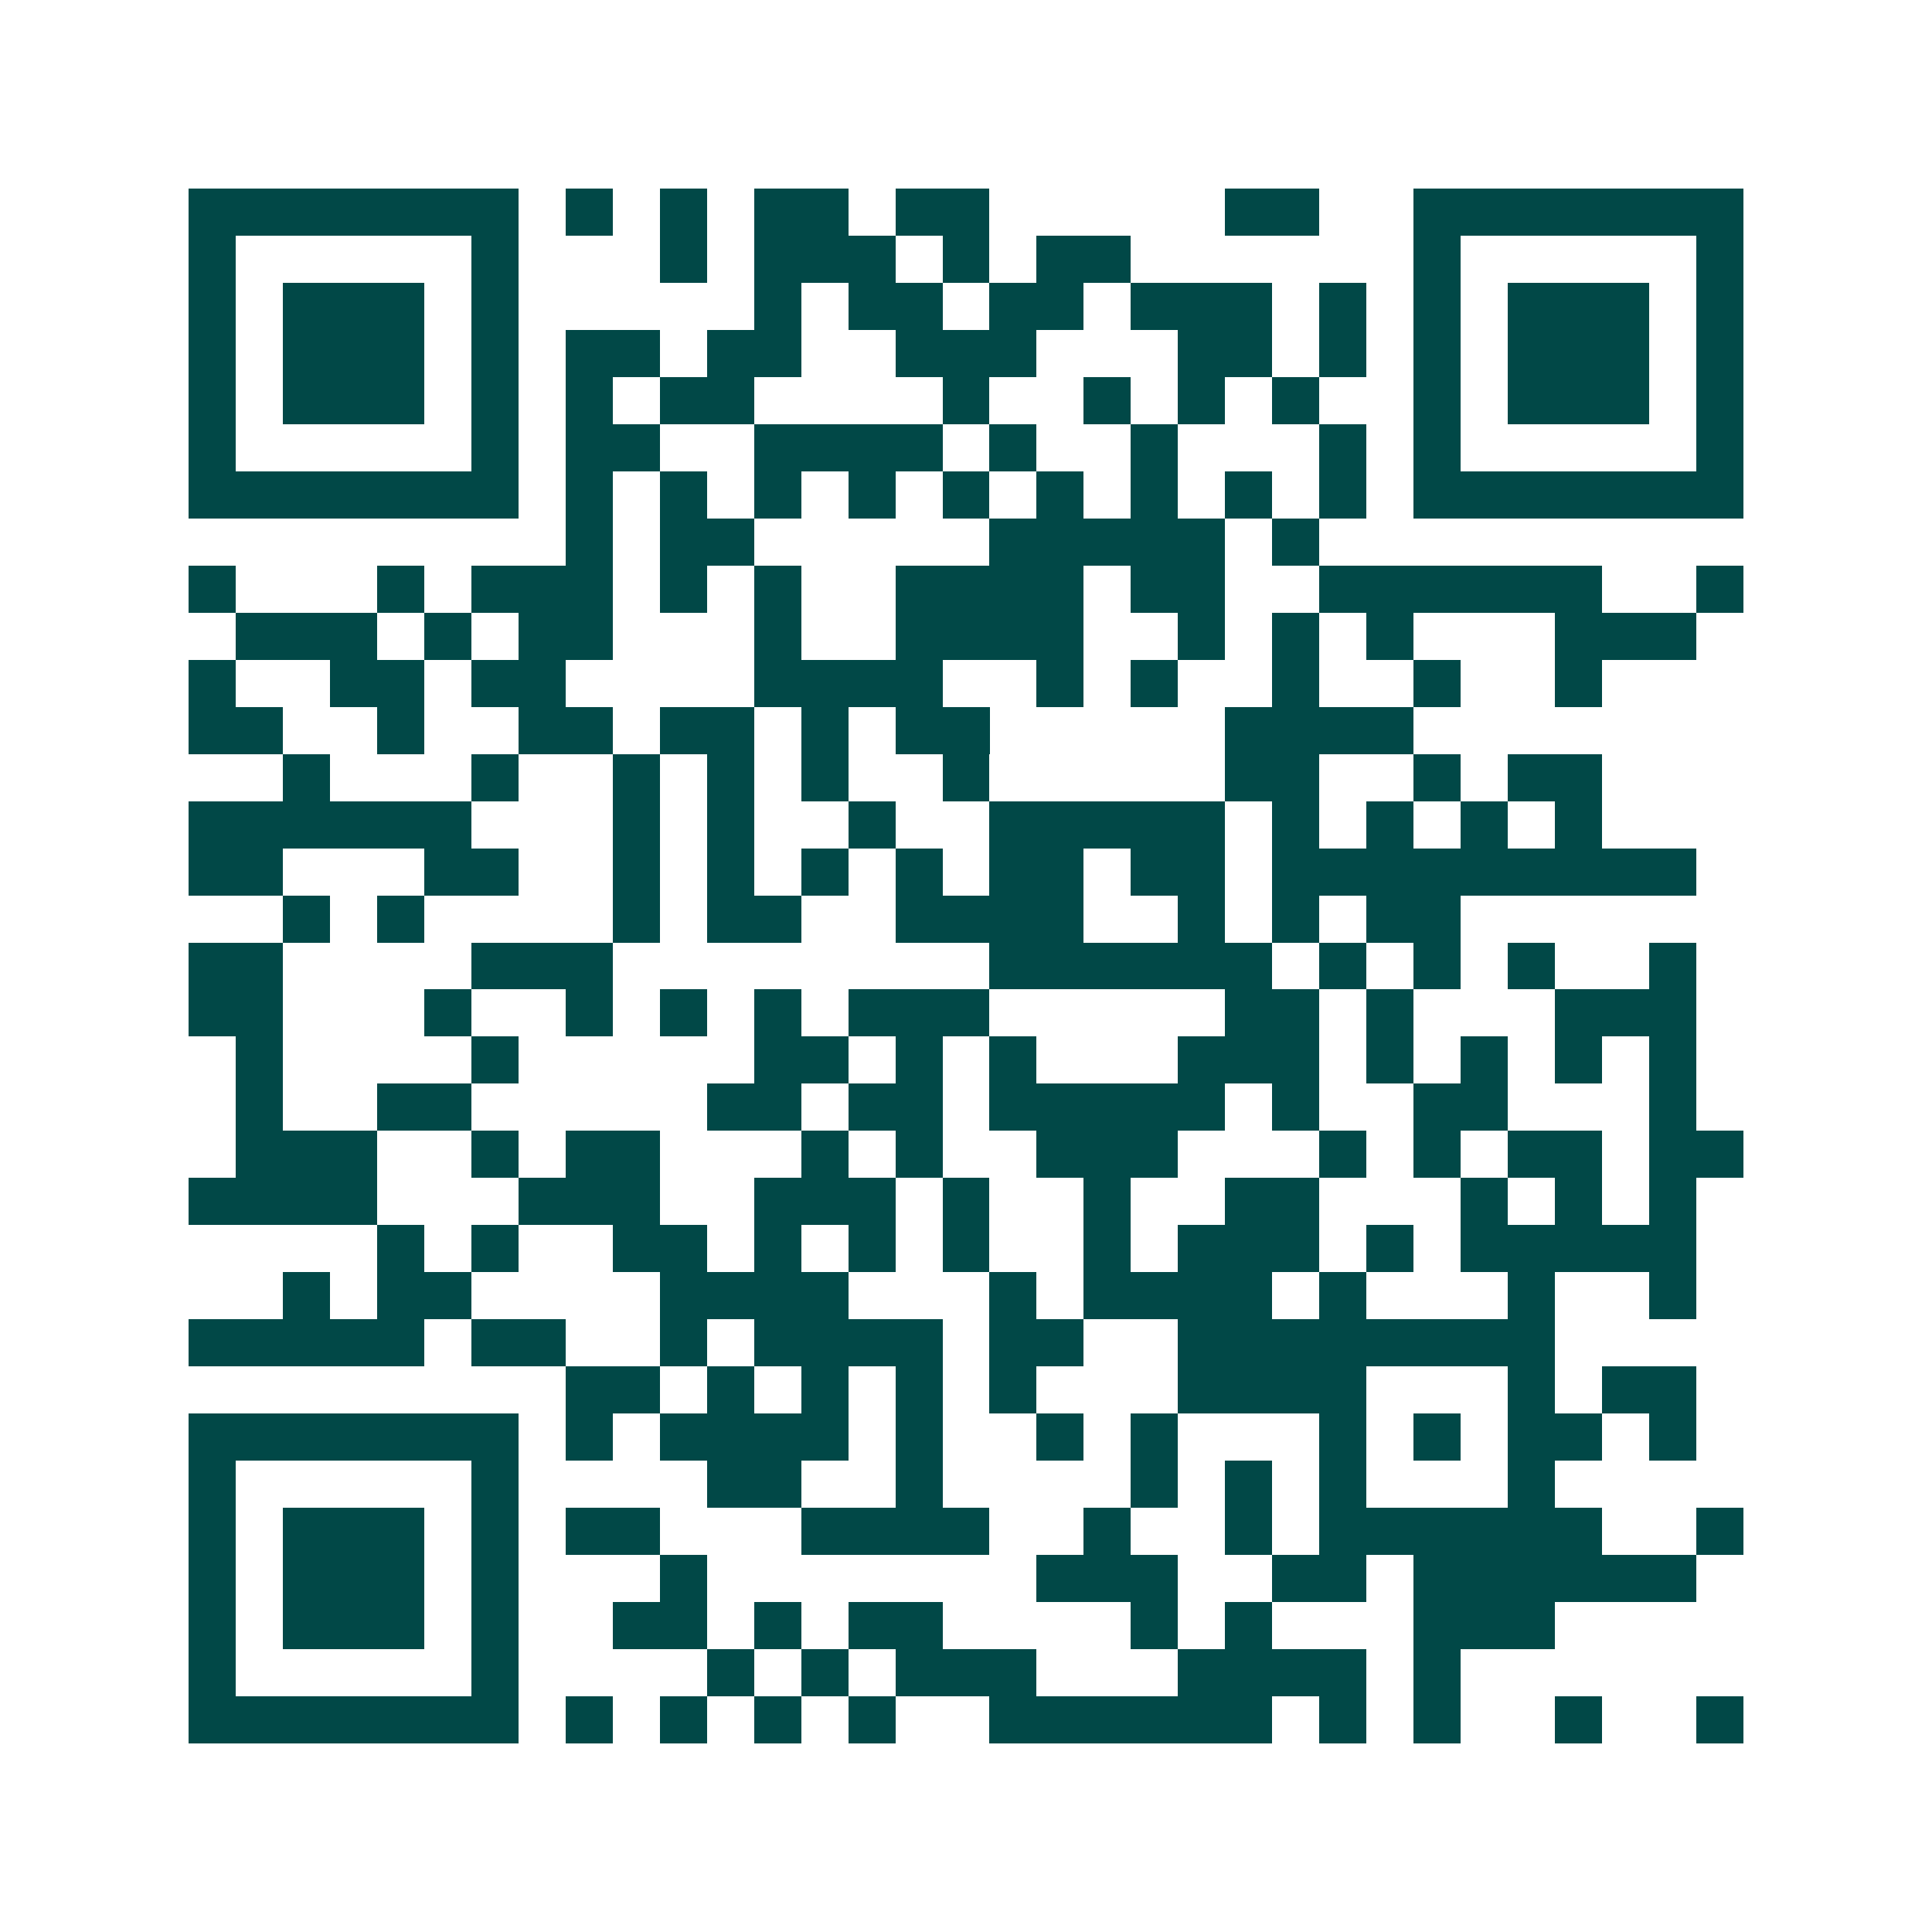 <svg xmlns="http://www.w3.org/2000/svg" width="200" height="200" viewBox="0 0 41 41" shape-rendering="crispEdges"><path fill="#ffffff" d="M0 0h41v41H0z"/><path stroke="#014847" d="M4 4.5h7m1 0h1m1 0h1m1 0h2m1 0h2m5 0h2m2 0h7M4 5.5h1m5 0h1m3 0h1m1 0h3m1 0h1m1 0h2m6 0h1m5 0h1M4 6.5h1m1 0h3m1 0h1m5 0h1m1 0h2m1 0h2m1 0h3m1 0h1m1 0h1m1 0h3m1 0h1M4 7.5h1m1 0h3m1 0h1m1 0h2m1 0h2m2 0h3m3 0h2m1 0h1m1 0h1m1 0h3m1 0h1M4 8.5h1m1 0h3m1 0h1m1 0h1m1 0h2m4 0h1m2 0h1m1 0h1m1 0h1m2 0h1m1 0h3m1 0h1M4 9.5h1m5 0h1m1 0h2m2 0h4m1 0h1m2 0h1m3 0h1m1 0h1m5 0h1M4 10.5h7m1 0h1m1 0h1m1 0h1m1 0h1m1 0h1m1 0h1m1 0h1m1 0h1m1 0h1m1 0h7M12 11.5h1m1 0h2m5 0h5m1 0h1M4 12.5h1m3 0h1m1 0h3m1 0h1m1 0h1m2 0h4m1 0h2m2 0h6m2 0h1M5 13.5h3m1 0h1m1 0h2m3 0h1m2 0h4m2 0h1m1 0h1m1 0h1m3 0h3M4 14.5h1m2 0h2m1 0h2m4 0h4m2 0h1m1 0h1m2 0h1m2 0h1m2 0h1M4 15.5h2m2 0h1m2 0h2m1 0h2m1 0h1m1 0h2m5 0h4M6 16.5h1m3 0h1m2 0h1m1 0h1m1 0h1m2 0h1m5 0h2m2 0h1m1 0h2M4 17.5h6m3 0h1m1 0h1m2 0h1m2 0h5m1 0h1m1 0h1m1 0h1m1 0h1M4 18.5h2m3 0h2m2 0h1m1 0h1m1 0h1m1 0h1m1 0h2m1 0h2m1 0h9M6 19.5h1m1 0h1m4 0h1m1 0h2m2 0h4m2 0h1m1 0h1m1 0h2M4 20.5h2m4 0h3m8 0h6m1 0h1m1 0h1m1 0h1m2 0h1M4 21.5h2m3 0h1m2 0h1m1 0h1m1 0h1m1 0h3m5 0h2m1 0h1m3 0h3M5 22.5h1m4 0h1m5 0h2m1 0h1m1 0h1m3 0h3m1 0h1m1 0h1m1 0h1m1 0h1M5 23.5h1m2 0h2m5 0h2m1 0h2m1 0h5m1 0h1m2 0h2m3 0h1M5 24.5h3m2 0h1m1 0h2m3 0h1m1 0h1m2 0h3m3 0h1m1 0h1m1 0h2m1 0h2M4 25.5h4m3 0h3m2 0h3m1 0h1m2 0h1m2 0h2m3 0h1m1 0h1m1 0h1M8 26.5h1m1 0h1m2 0h2m1 0h1m1 0h1m1 0h1m2 0h1m1 0h3m1 0h1m1 0h5M6 27.5h1m1 0h2m4 0h4m3 0h1m1 0h4m1 0h1m3 0h1m2 0h1M4 28.5h5m1 0h2m2 0h1m1 0h4m1 0h2m2 0h8M12 29.5h2m1 0h1m1 0h1m1 0h1m1 0h1m3 0h4m3 0h1m1 0h2M4 30.5h7m1 0h1m1 0h4m1 0h1m2 0h1m1 0h1m3 0h1m1 0h1m1 0h2m1 0h1M4 31.5h1m5 0h1m4 0h2m2 0h1m4 0h1m1 0h1m1 0h1m3 0h1M4 32.5h1m1 0h3m1 0h1m1 0h2m3 0h4m2 0h1m2 0h1m1 0h6m2 0h1M4 33.5h1m1 0h3m1 0h1m3 0h1m7 0h3m2 0h2m1 0h6M4 34.5h1m1 0h3m1 0h1m2 0h2m1 0h1m1 0h2m4 0h1m1 0h1m3 0h3M4 35.5h1m5 0h1m4 0h1m1 0h1m1 0h3m3 0h4m1 0h1M4 36.5h7m1 0h1m1 0h1m1 0h1m1 0h1m2 0h6m1 0h1m1 0h1m2 0h1m2 0h1"/></svg>
